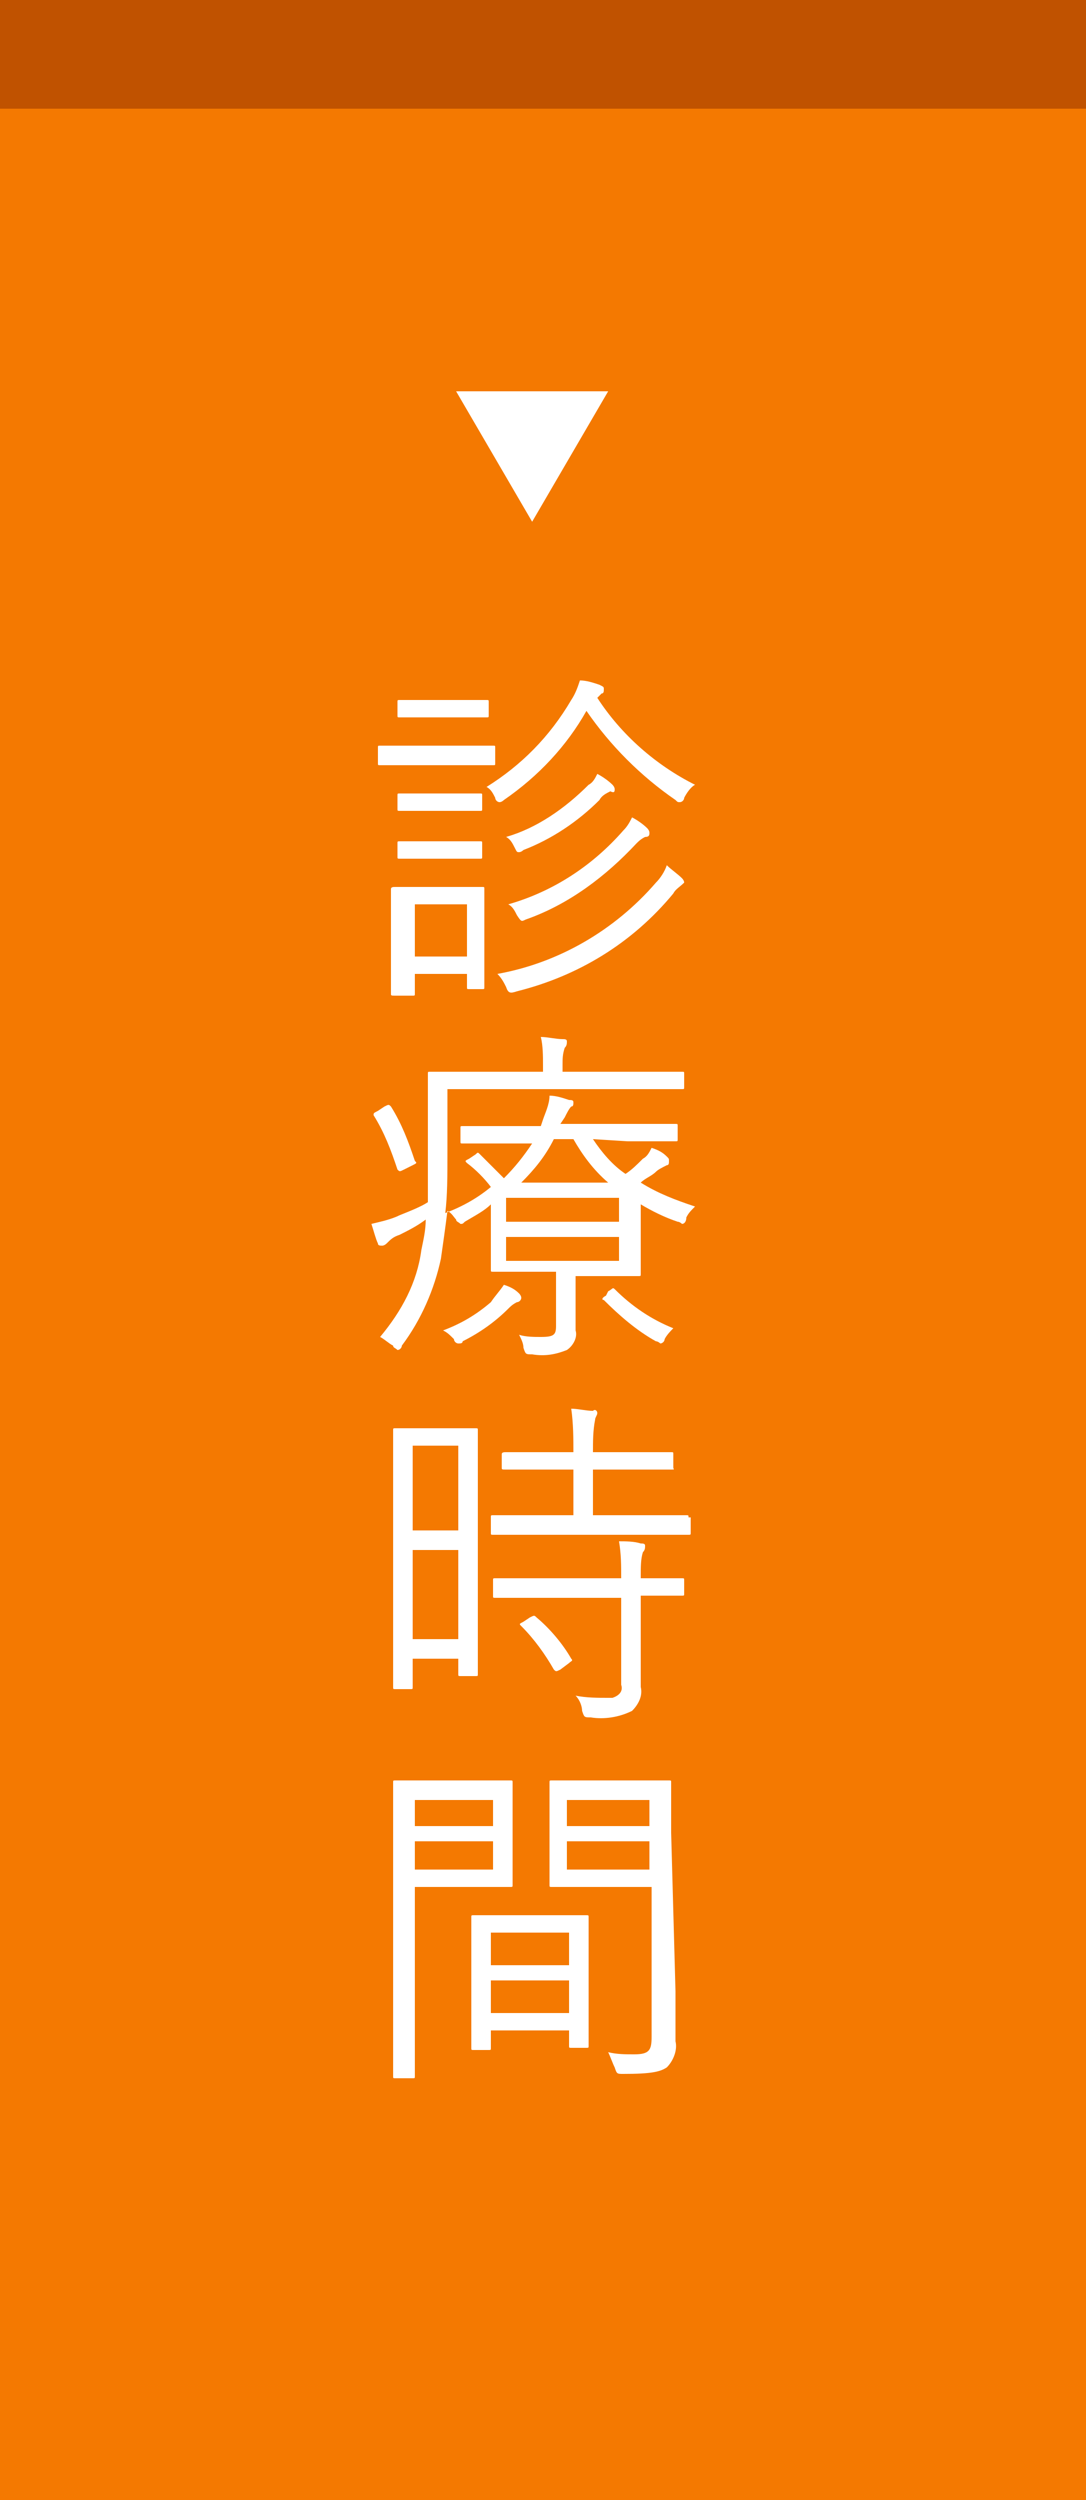 <?xml version="1.0" encoding="utf-8"?>
<!-- Generator: Adobe Illustrator 26.0.3, SVG Export Plug-In . SVG Version: 6.00 Build 0)  -->
<svg version="1.1" id="side02_off.svg" xmlns="http://www.w3.org/2000/svg" xmlns:xlink="http://www.w3.org/1999/xlink" x="0px"
	 y="0px" viewBox="0 0 50 115" style="enable-background:new 0 0 50 115;" xml:space="preserve">
<style type="text/css">
	.st0{fill:#F47901;}
	.st1{fill:#C05200;}
	.st2{fill-rule:evenodd;clip-rule:evenodd;fill:#FFFFFF;}
</style>
<rect id="長方形_704_のコピー" class="st0" width="50" height="115"/>
<rect id="長方形_704_のコピー_4" class="st1" width="50" height="5"/>
<path id="診療時間" class="st2" d="M22.3,42.1c0-0.7,0-1.1,0-1.2c0-0.1,0-0.1-0.1-0.1s-0.4,0-1.4,0h-1.2c-1,0-1.3,0-1.4,0
	s-0.2,0-0.2,0.1s0,0.5,0,1.4v1c0,2,0,2.3,0,2.4c0,0.1,0,0.1,0.2,0.1H19c0.1,0,0.1,0,0.1-0.1v-0.9h2.4v0.6c0,0.1,0,0.1,0.1,0.1h0.6
	c0.1,0,0.1,0,0.1-0.1s0-0.5,0-2.3L22.3,42.1L22.3,42.1z M21.5,44h-2.4v-2.4h2.4V44z M27.7,31.9c0.1,0,0.1-0.1,0.1-0.2s0-0.1-0.2-0.2
	c-0.3-0.1-0.6-0.2-0.9-0.2c-0.1,0.3-0.2,0.6-0.4,0.9c-1,1.7-2.3,3-3.9,4c0.2,0.1,0.3,0.3,0.4,0.5c0,0.1,0.1,0.2,0.2,0.2
	s0.2-0.1,0.2-0.1c1.6-1.1,2.9-2.5,3.8-4.1c1.1,1.6,2.5,3,4.1,4.1c0.1,0.1,0.1,0.1,0.2,0.1s0.2-0.1,0.2-0.2c0.1-0.2,0.3-0.5,0.5-0.6
	c-1.8-0.9-3.4-2.3-4.5-4L27.7,31.9z M31.5,40.6c0-0.1-0.1-0.2-0.1-0.2c-0.2-0.2-0.5-0.4-0.7-0.6c-0.1,0.3-0.3,0.6-0.5,0.8
	c-1.9,2.2-4.5,3.7-7.3,4.2c0.2,0.2,0.3,0.4,0.4,0.6c0.1,0.3,0.2,0.3,0.5,0.2c2.8-0.7,5.3-2.2,7.2-4.5C31.1,40.9,31.3,40.8,31.5,40.6
	C31.5,40.7,31.5,40.7,31.5,40.6L31.5,40.6z M29.9,38.3c0-0.1-0.1-0.2-0.1-0.2c-0.2-0.2-0.5-0.4-0.7-0.5c-0.1,0.2-0.2,0.4-0.4,0.6
	c-1.4,1.6-3.2,2.8-5.3,3.4c0.2,0.1,0.3,0.3,0.4,0.5c0.2,0.3,0.2,0.3,0.4,0.2c2-0.7,3.7-2,5.1-3.5c0.1-0.1,0.2-0.2,0.4-0.3
	C29.9,38.5,29.9,38.4,29.9,38.3L29.9,38.3z M28.3,36.3c0-0.1-0.1-0.2-0.1-0.2c-0.2-0.2-0.5-0.4-0.7-0.5c-0.1,0.2-0.2,0.4-0.4,0.5
	c-1.1,1.1-2.4,2-3.8,2.4c0.2,0.1,0.3,0.3,0.4,0.5s0.1,0.2,0.2,0.2s0.2-0.1,0.2-0.1c1.3-0.5,2.5-1.3,3.5-2.3c0.1-0.2,0.3-0.3,0.5-0.4
	C28.3,36.5,28.3,36.4,28.3,36.3z M22.8,34.4c0-0.1,0-0.1-0.1-0.1s-0.4,0-1.7,0h-1.8c-1.2,0-1.6,0-1.7,0s-0.1,0-0.1,0.1v0.7
	c0,0.1,0,0.1,0.1,0.1s0.5,0,1.7,0H21c1.2,0,1.6,0,1.7,0s0.1,0,0.1-0.1C22.8,35.1,22.8,34.4,22.8,34.4z M22.5,32.3
	c0-0.1,0-0.1-0.1-0.1s-0.4,0-1.4,0h-1.2c-1,0-1.3,0-1.4,0s-0.1,0-0.1,0.1v0.6c0,0.1,0,0.1,0.1,0.1s0.4,0,1.4,0H21c1,0,1.3,0,1.4,0
	s0.1,0,0.1-0.1V32.3z M22.2,38.8c0-0.1,0-0.1-0.1-0.1s-0.3,0-1.3,0h-1.1c-0.9,0-1.2,0-1.3,0c-0.1,0-0.1,0-0.1,0.1v0.6
	c0,0.1,0,0.1,0.1,0.1s0.4,0,1.3,0h1.1c0.9,0,1.2,0,1.3,0c0.1,0,0.1,0,0.1-0.1V38.8z M22.2,36.6c0-0.1,0-0.1-0.1-0.1s-0.3,0-1.3,0
	h-1.1c-0.9,0-1.2,0-1.3,0c-0.1,0-0.1,0-0.1,0.1v0.6c0,0.1,0,0.1,0.1,0.1s0.4,0,1.3,0h1.1c0.9,0,1.2,0,1.3,0c0.1,0,0.1,0,0.1-0.1
	V36.6z M28.9,52.5c1.6,0,2.2,0,2.2,0c0.1,0,0.1,0,0.1-0.1v-0.6c0-0.1,0-0.1-0.1-0.1s-0.6,0-2.2,0h-3.1l0.2-0.3
	c0.1-0.2,0.2-0.4,0.3-0.5c0.1,0,0.1-0.1,0.1-0.2c0-0.1-0.1-0.1-0.2-0.1c-0.3-0.1-0.6-0.2-0.9-0.2c0,0.4-0.2,0.8-0.3,1.1l-0.1,0.3
	h-1.3c-1.6,0-2.2,0-2.3,0c-0.1,0-0.1,0-0.1,0.1v0.6c0,0.1,0,0.1,0.1,0.1s0.6,0,2.3,0h0.9c-0.4,0.6-0.8,1.1-1.3,1.6
	c-0.4-0.4-0.7-0.7-1.1-1.1C22,53,22,53,21.9,53.1l-0.3,0.2c-0.2,0.1-0.2,0.1-0.1,0.2c0.4,0.3,0.8,0.7,1.1,1.1
	c-0.6,0.5-1.3,0.9-2.1,1.2c0.1-0.8,0.1-1.7,0.1-2.8v-2.9h8.6c1.6,0,2.2,0,2.2,0c0.1,0,0.1,0,0.1-0.1v-0.6c0-0.1,0-0.1-0.1-0.1
	s-0.6,0-2.2,0h-3.3V49c0-0.3,0-0.5,0.1-0.8c0.1-0.1,0.1-0.2,0.1-0.3s-0.1-0.1-0.2-0.1c-0.3,0-0.7-0.1-1-0.1C25,48.1,25,48.6,25,49
	v0.3h-2.9c-1.6,0-2.2,0-2.3,0c-0.1,0-0.1,0-0.1,0.1s0,1.1,0,3.5c0,0.9,0,1.7,0,2.4c-0.3,0.2-0.8,0.4-1.3,0.6
	c-0.4,0.2-0.9,0.3-1.3,0.4c0.1,0.3,0.2,0.7,0.3,0.9c0,0.1,0.1,0.1,0.2,0.1s0.2-0.1,0.2-0.1c0.2-0.2,0.3-0.3,0.6-0.4
	c0.4-0.2,0.8-0.4,1.2-0.7c0,0.5-0.1,0.9-0.2,1.4c-0.2,1.5-0.9,2.8-1.9,4c0.2,0.1,0.4,0.3,0.6,0.4c0,0.1,0.1,0.1,0.2,0.2
	c0.1,0,0.2-0.1,0.2-0.2c0.9-1.2,1.5-2.6,1.8-4c0.1-0.7,0.2-1.4,0.3-2.2c0.2,0.1,0.3,0.3,0.4,0.4c0,0.1,0.1,0.1,0.2,0.2
	c0.1,0,0.1,0,0.2-0.1c0.5-0.3,0.9-0.5,1.2-0.8V57c0,0.9,0,1.3,0,1.4c0,0.1,0,0.1,0.1,0.1s0.7,0,2.1,0h0.8V61c0,0.4-0.1,0.5-0.7,0.5
	c-0.3,0-0.7,0-1-0.1c0.1,0.2,0.2,0.4,0.2,0.6c0.1,0.3,0.1,0.3,0.4,0.3c0.6,0.1,1.1,0,1.6-0.2c0.3-0.2,0.5-0.6,0.4-0.9
	c0-0.5,0-0.9,0-1.5v-1h0.8c1.4,0,2,0,2.1,0s0.1,0,0.1-0.1s0-0.4,0-1.3v-1.9c0.5,0.3,1.1,0.6,1.7,0.8c0.1,0,0.2,0.1,0.2,0.1
	c0.1,0,0.2-0.1,0.2-0.3c0.1-0.2,0.2-0.3,0.4-0.5c-0.9-0.3-1.7-0.6-2.5-1.1c0.2-0.2,0.5-0.3,0.7-0.5c0.1-0.1,0.3-0.2,0.5-0.3
	c0.1,0,0.1-0.1,0.1-0.2c0-0.1,0-0.1-0.1-0.2c-0.2-0.2-0.4-0.3-0.7-0.4c-0.1,0.2-0.2,0.4-0.4,0.5c-0.3,0.3-0.5,0.5-0.8,0.7
	c-0.6-0.4-1.1-1-1.5-1.6L28.9,52.5L28.9,52.5z M28.5,58h-5.2v-1.1h5.2V58z M28.5,56.2h-5.2v-1.1h5.2V56.2z M24,54.4
	c0.6-0.6,1.1-1.2,1.5-2h0.9c0.4,0.7,0.9,1.4,1.6,2H24z M24,59.7c0-0.1-0.1-0.2-0.1-0.2c-0.2-0.2-0.4-0.3-0.7-0.4
	c-0.2,0.3-0.4,0.5-0.6,0.8c-0.7,0.6-1.4,1-2.2,1.3c0.2,0.1,0.3,0.2,0.5,0.4c0,0.1,0.1,0.2,0.2,0.2s0.2,0,0.2-0.1
	c0.8-0.4,1.5-0.9,2.1-1.5c0.1-0.1,0.2-0.2,0.4-0.3C23.9,59.9,24,59.8,24,59.7L24,59.7z M27.9,59.6c-0.2,0.1-0.2,0.2-0.1,0.2
	c0.7,0.7,1.5,1.4,2.4,1.9c0.1,0,0.2,0.1,0.2,0.1c0.1,0,0.2-0.1,0.2-0.2c0.1-0.2,0.3-0.4,0.4-0.5c-1-0.4-1.9-1-2.7-1.8
	c-0.1-0.1-0.1,0-0.3,0.1L27.9,59.6z M17.4,51.1c-0.2,0.1-0.2,0.1-0.2,0.2c0.5,0.8,0.8,1.6,1.1,2.5c0.1,0.1,0.1,0.1,0.3,0l0.4-0.2
	c0.2-0.1,0.2-0.1,0.1-0.2c-0.3-0.9-0.6-1.7-1.1-2.5c-0.1-0.1-0.1-0.1-0.3,0L17.4,51.1z M22,69c0-2.5,0-3.2,0-3.2
	c0-0.1,0-0.1-0.1-0.1s-0.4,0-1.3,0h-1.1c-0.9,0-1.2,0-1.3,0s-0.1,0-0.1,0.1s0,0.8,0,3.7v3.2c0,4.1,0,4.9,0,4.9c0,0.1,0,0.1,0.1,0.1
	h0.7c0.1,0,0.1,0,0.1-0.1v-1.3h2.1V77c0,0.1,0,0.1,0.1,0.1h0.7c0.1,0,0.1,0,0.1-0.1s0-0.7,0-4.7L22,69L22,69z M21.1,75.4H19v-4.1
	h2.1V75.4z M21.1,70.4H19v-3.9h2.1V70.4z M31.7,69.8c0-0.1,0-0.1-0.1-0.1s-0.6,0-2.2,0h-2.1v-2.1h1.5c1.5,0,1.9,0,2.1,0
	s0.1,0,0.1-0.1v-0.6c0-0.1,0-0.1-0.1-0.1s-0.6,0-2.1,0h-1.5c0-0.5,0-1,0.1-1.5c0-0.1,0.1-0.2,0.1-0.3c0-0.1-0.1-0.2-0.2-0.1
	c-0.3,0-0.7-0.1-1-0.1c0.1,0.7,0.1,1.4,0.1,2h-1c-1.5,0-2,0-2.1,0s-0.2,0-0.2,0.1v0.6c0,0.1,0,0.1,0.2,0.1c0.1,0,0.6,0,2.1,0h1v2.1
	h-1.5c-1.6,0-2.1,0-2.2,0s-0.1,0-0.1,0.1v0.7c0,0.1,0,0.1,0.1,0.1s0.6,0,2.2,0h4.6c1.6,0,2.1,0,2.2,0s0.1,0,0.1-0.1v-0.7H31.7z
	 M31.5,72.7c0-0.1,0-0.1-0.1-0.1s-0.6,0-1.9,0v-0.1c0-0.4,0-0.8,0.1-1.1c0.1-0.1,0.1-0.2,0.1-0.3c0-0.1-0.1-0.1-0.2-0.1
	c-0.3-0.1-0.7-0.1-1-0.1c0.1,0.6,0.1,1.1,0.1,1.7l0,0H25c-1.6,0-2.1,0-2.2,0s-0.1,0-0.1,0.1v0.7c0,0.1,0,0.1,0.1,0.1s0.6,0,2.2,0
	h3.6v4c0.1,0.3-0.1,0.5-0.4,0.6c-0.1,0-0.1,0-0.2,0c-0.5,0-1,0-1.5-0.1c0.2,0.2,0.3,0.5,0.3,0.7c0.1,0.3,0.1,0.3,0.4,0.3
	c0.6,0.1,1.3,0,1.9-0.3c0.3-0.3,0.5-0.7,0.4-1.1c0-0.6,0-1.3,0-2v-2.2c1.3,0,1.8,0,1.9,0s0.1,0,0.1-0.1L31.5,72.7L31.5,72.7z
	 M24.1,74.6c-0.2,0.1-0.2,0.1-0.1,0.2c0.6,0.6,1.1,1.3,1.5,2c0.1,0.1,0.1,0.1,0.3,0l0.4-0.3c0.1-0.1,0.2-0.1,0.1-0.2
	c-0.4-0.7-1-1.4-1.6-1.9c-0.1-0.1-0.1-0.1-0.3,0L24.1,74.6z M30.9,84.3c0-1.6,0-2.2,0-2.3c0-0.1,0-0.1-0.1-0.1s-0.5,0-1.7,0h-2
	c-1.2,0-1.7,0-1.7,0c-0.1,0-0.1,0-0.1,0.1s0,0.4,0,1.4v1.9c0,1,0,1.3,0,1.4s0,0.1,0.1,0.1s0.5,0,1.7,0H30v6.9c0,0.6-0.1,0.8-0.8,0.8
	c-0.4,0-0.8,0-1.2-0.1c0.1,0.2,0.2,0.5,0.3,0.7c0.1,0.3,0.1,0.3,0.4,0.3c1.3,0,1.7-0.1,2-0.3c0.3-0.3,0.5-0.8,0.4-1.2
	c0-0.6,0-1.4,0-2.3L30.9,84.3L30.9,84.3z M29.9,86h-3.8v-1.3h3.8V86z M29.9,84h-3.8v-1.2h3.8V84z M23.6,83.5c0-1,0-1.4,0-1.5
	s0-0.1-0.1-0.1s-0.5,0-1.6,0H20c-1.2,0-1.7,0-1.8,0s-0.1,0-0.1,0.1s0,1.1,0,3.4v6.8c0,2.3,0,3.2,0,3.3c0,0.1,0,0.1,0.1,0.1H19
	c0.1,0,0.1,0,0.1-0.1s0-1,0-3.3v-5.4h2.8c1.1,0,1.5,0,1.6,0s0.1,0,0.1-0.1s0-0.5,0-1.5V83.5L23.6,83.5z M22.7,86h-3.6v-1.3h3.6V86z
	 M22.7,84h-3.6v-1.2h3.6V84z M27.1,89.8c0-1.1,0-1.5,0-1.6s0-0.1-0.1-0.1s-0.5,0-1.7,0h-1.8c-1.2,0-1.6,0-1.7,0s-0.1,0-0.1,0.1
	s0,0.5,0,1.9v1.3c0,2.4,0,2.7,0,2.8c0,0.1,0,0.1,0.1,0.1h0.7c0.1,0,0.1,0,0.1-0.1v-0.8h3.6v0.7c0,0.1,0,0.1,0.1,0.1H27
	c0.1,0,0.1,0,0.1-0.1s0-0.5,0-2.8V89.8L27.1,89.8z M26.2,92.6h-3.6v-1.5h3.6V92.6z M26.2,90.4h-3.6v-1.5h3.6V90.4L26.2,90.4z"/>
<path id="三角形_522_のコピー_2" class="st2" d="M24.5,24L21,18h7L24.5,24z"/>
</svg>
